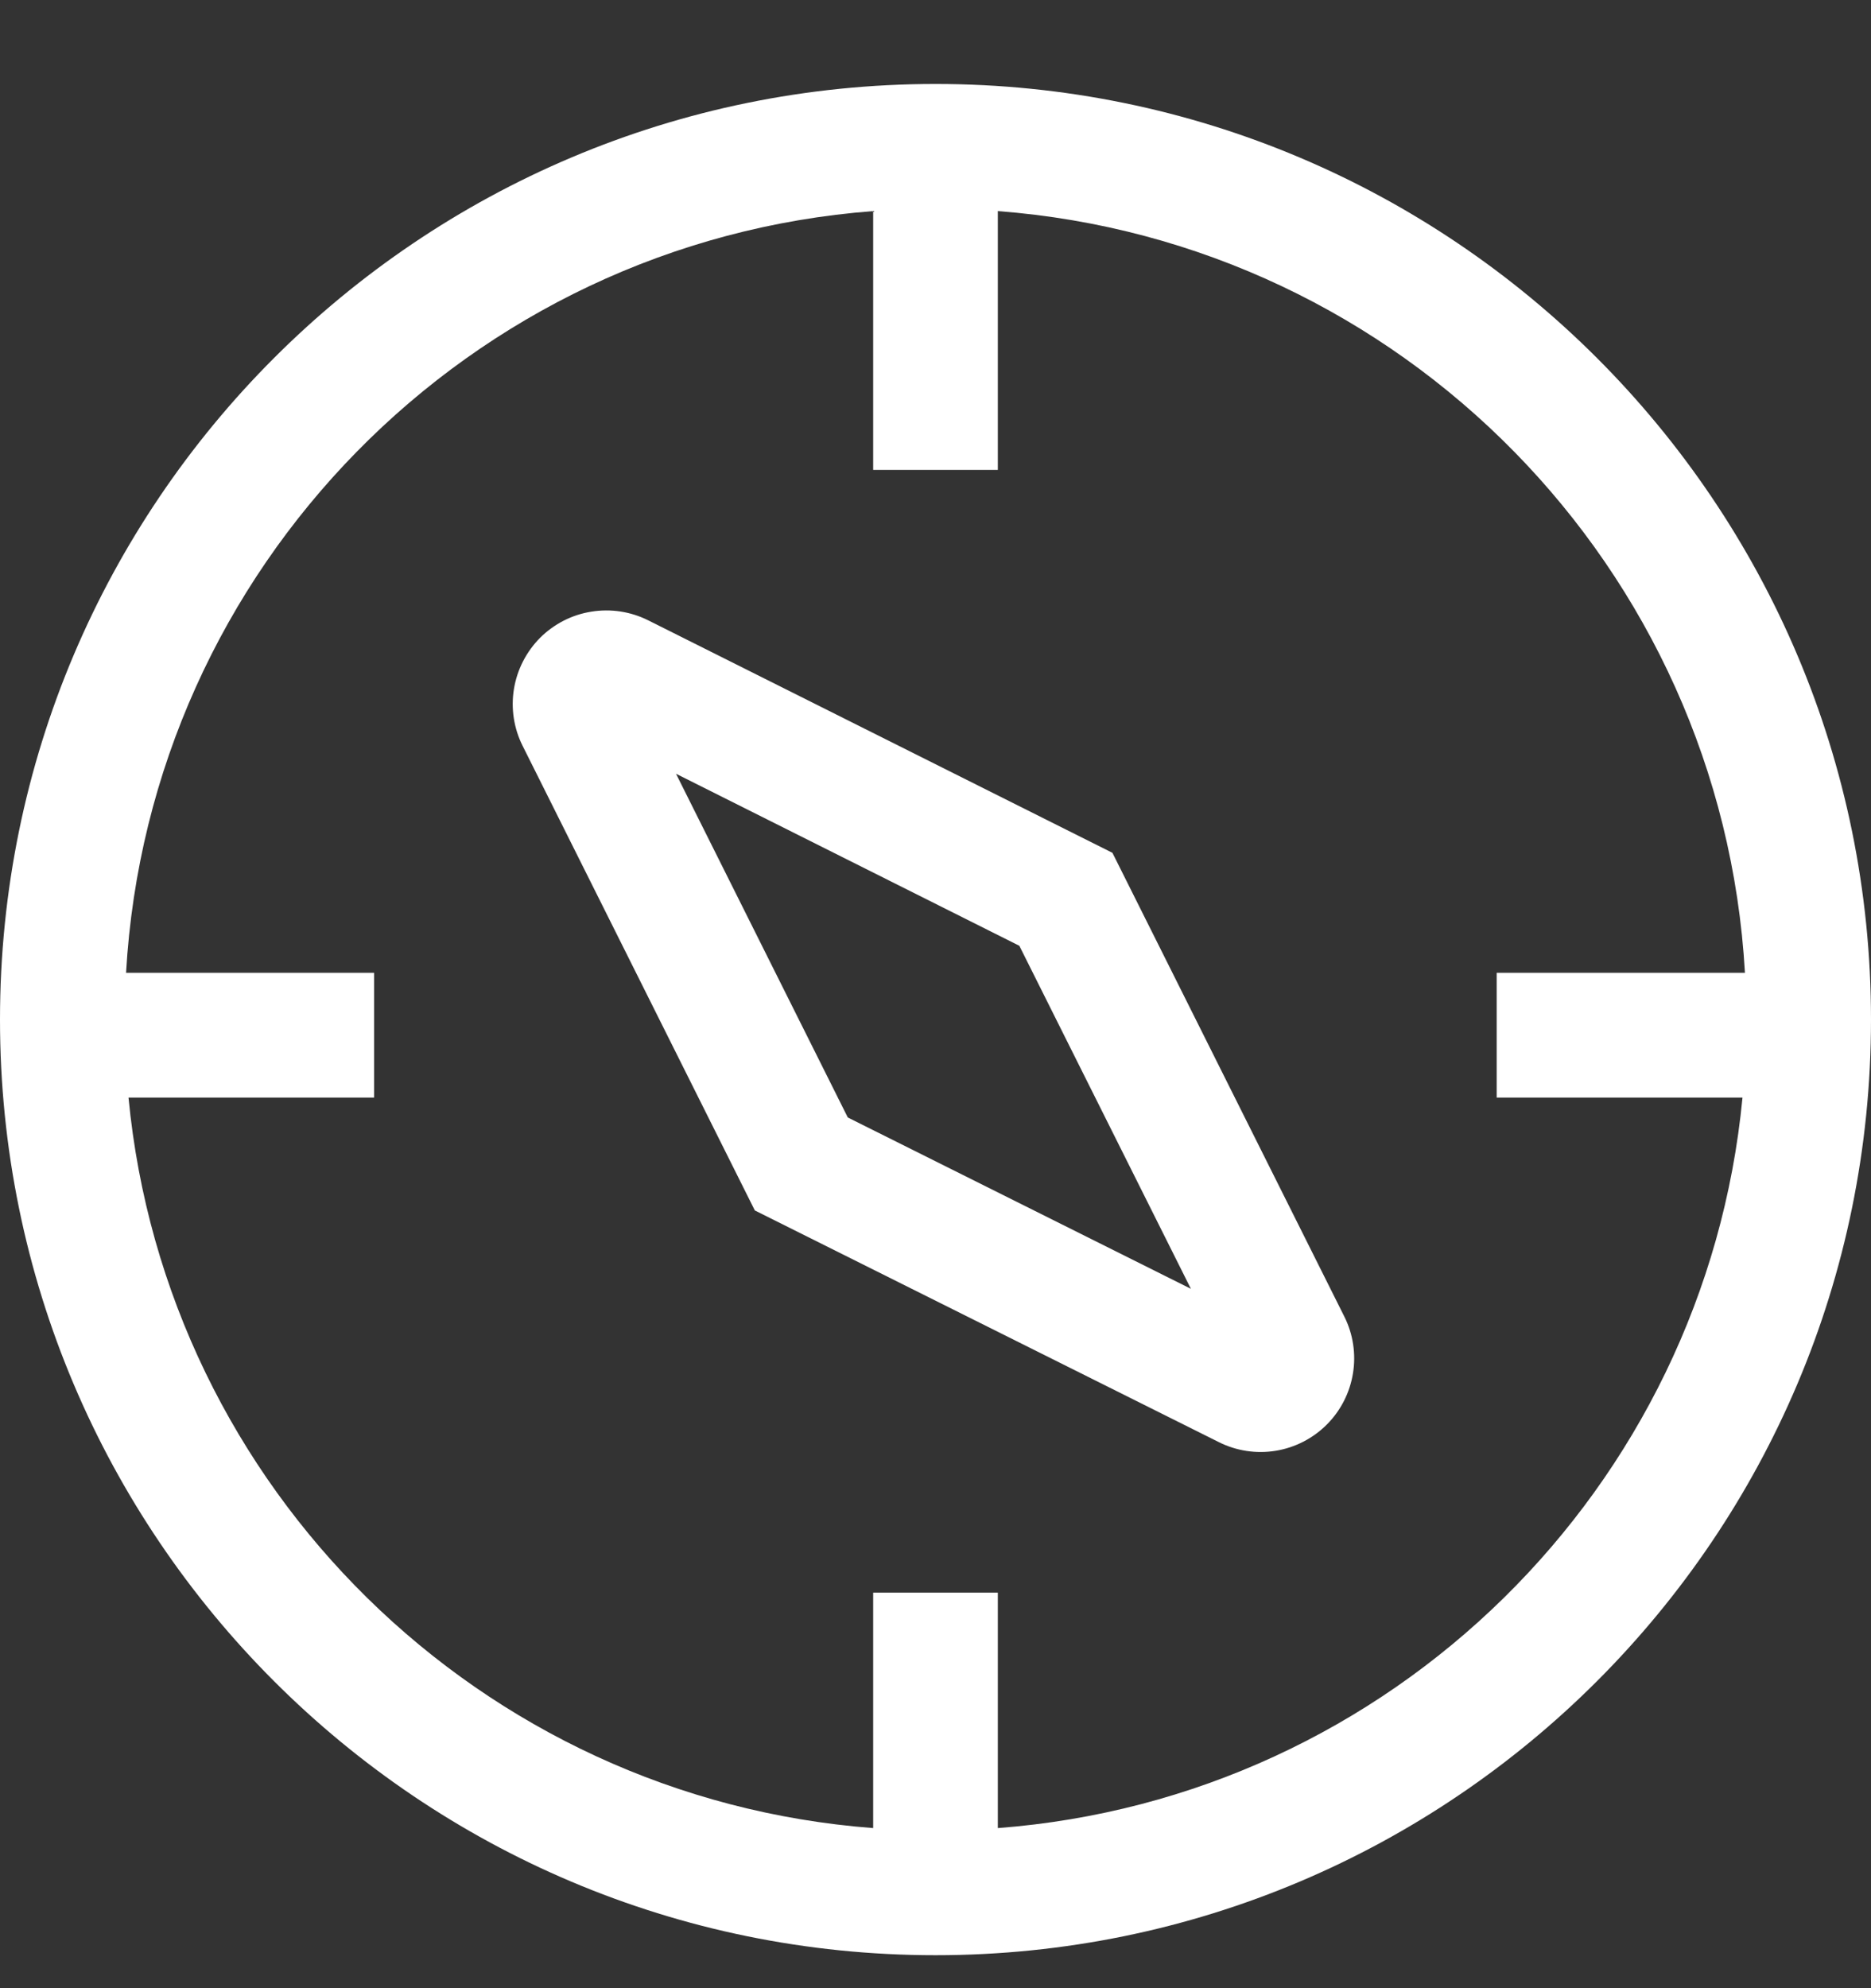 <svg width="16" height="17" viewBox="0 0 16 17" fill="none" xmlns="http://www.w3.org/2000/svg">
<rect x="0" y="0" width="16" height="17" fill="#333333" stroke="none"/>
<path d="M6.455 10.35L10.423 12.331C10.573 12.406 10.743 12.432 10.909 12.405C11.075 12.378 11.228 12.299 11.346 12.181C11.465 12.062 11.543 11.909 11.57 11.743C11.597 11.577 11.571 11.407 11.496 11.257L9.513 7.292L5.543 5.304C5.393 5.229 5.223 5.203 5.057 5.23C4.891 5.256 4.738 5.335 4.619 5.453C4.501 5.572 4.422 5.725 4.395 5.891C4.368 6.057 4.394 6.227 4.469 6.377L6.455 10.35ZM8.717 8.087L10.184 11.02L7.25 9.555L5.781 6.616L8.717 8.087Z" fill="white"/>
<path d="M8 16.718C12.418 16.718 16 13.136 16 8.718C16 4.3 12.418 0.718 8 0.718C3.582 0.718 0 4.3 0 8.718C0 13.136 3.582 16.718 8 16.718ZM1.078 8.318C1.276 4.852 4.018 2.067 7.467 1.805V4.018H8.533V1.805C11.982 2.067 14.724 4.852 14.922 8.318H12.799V9.385H14.901C14.582 12.726 11.893 15.376 8.533 15.631V13.618H7.467V15.631C4.107 15.376 1.418 12.726 1.099 9.385H3.199V8.318H1.078Z" fill="white"/>
</svg>
